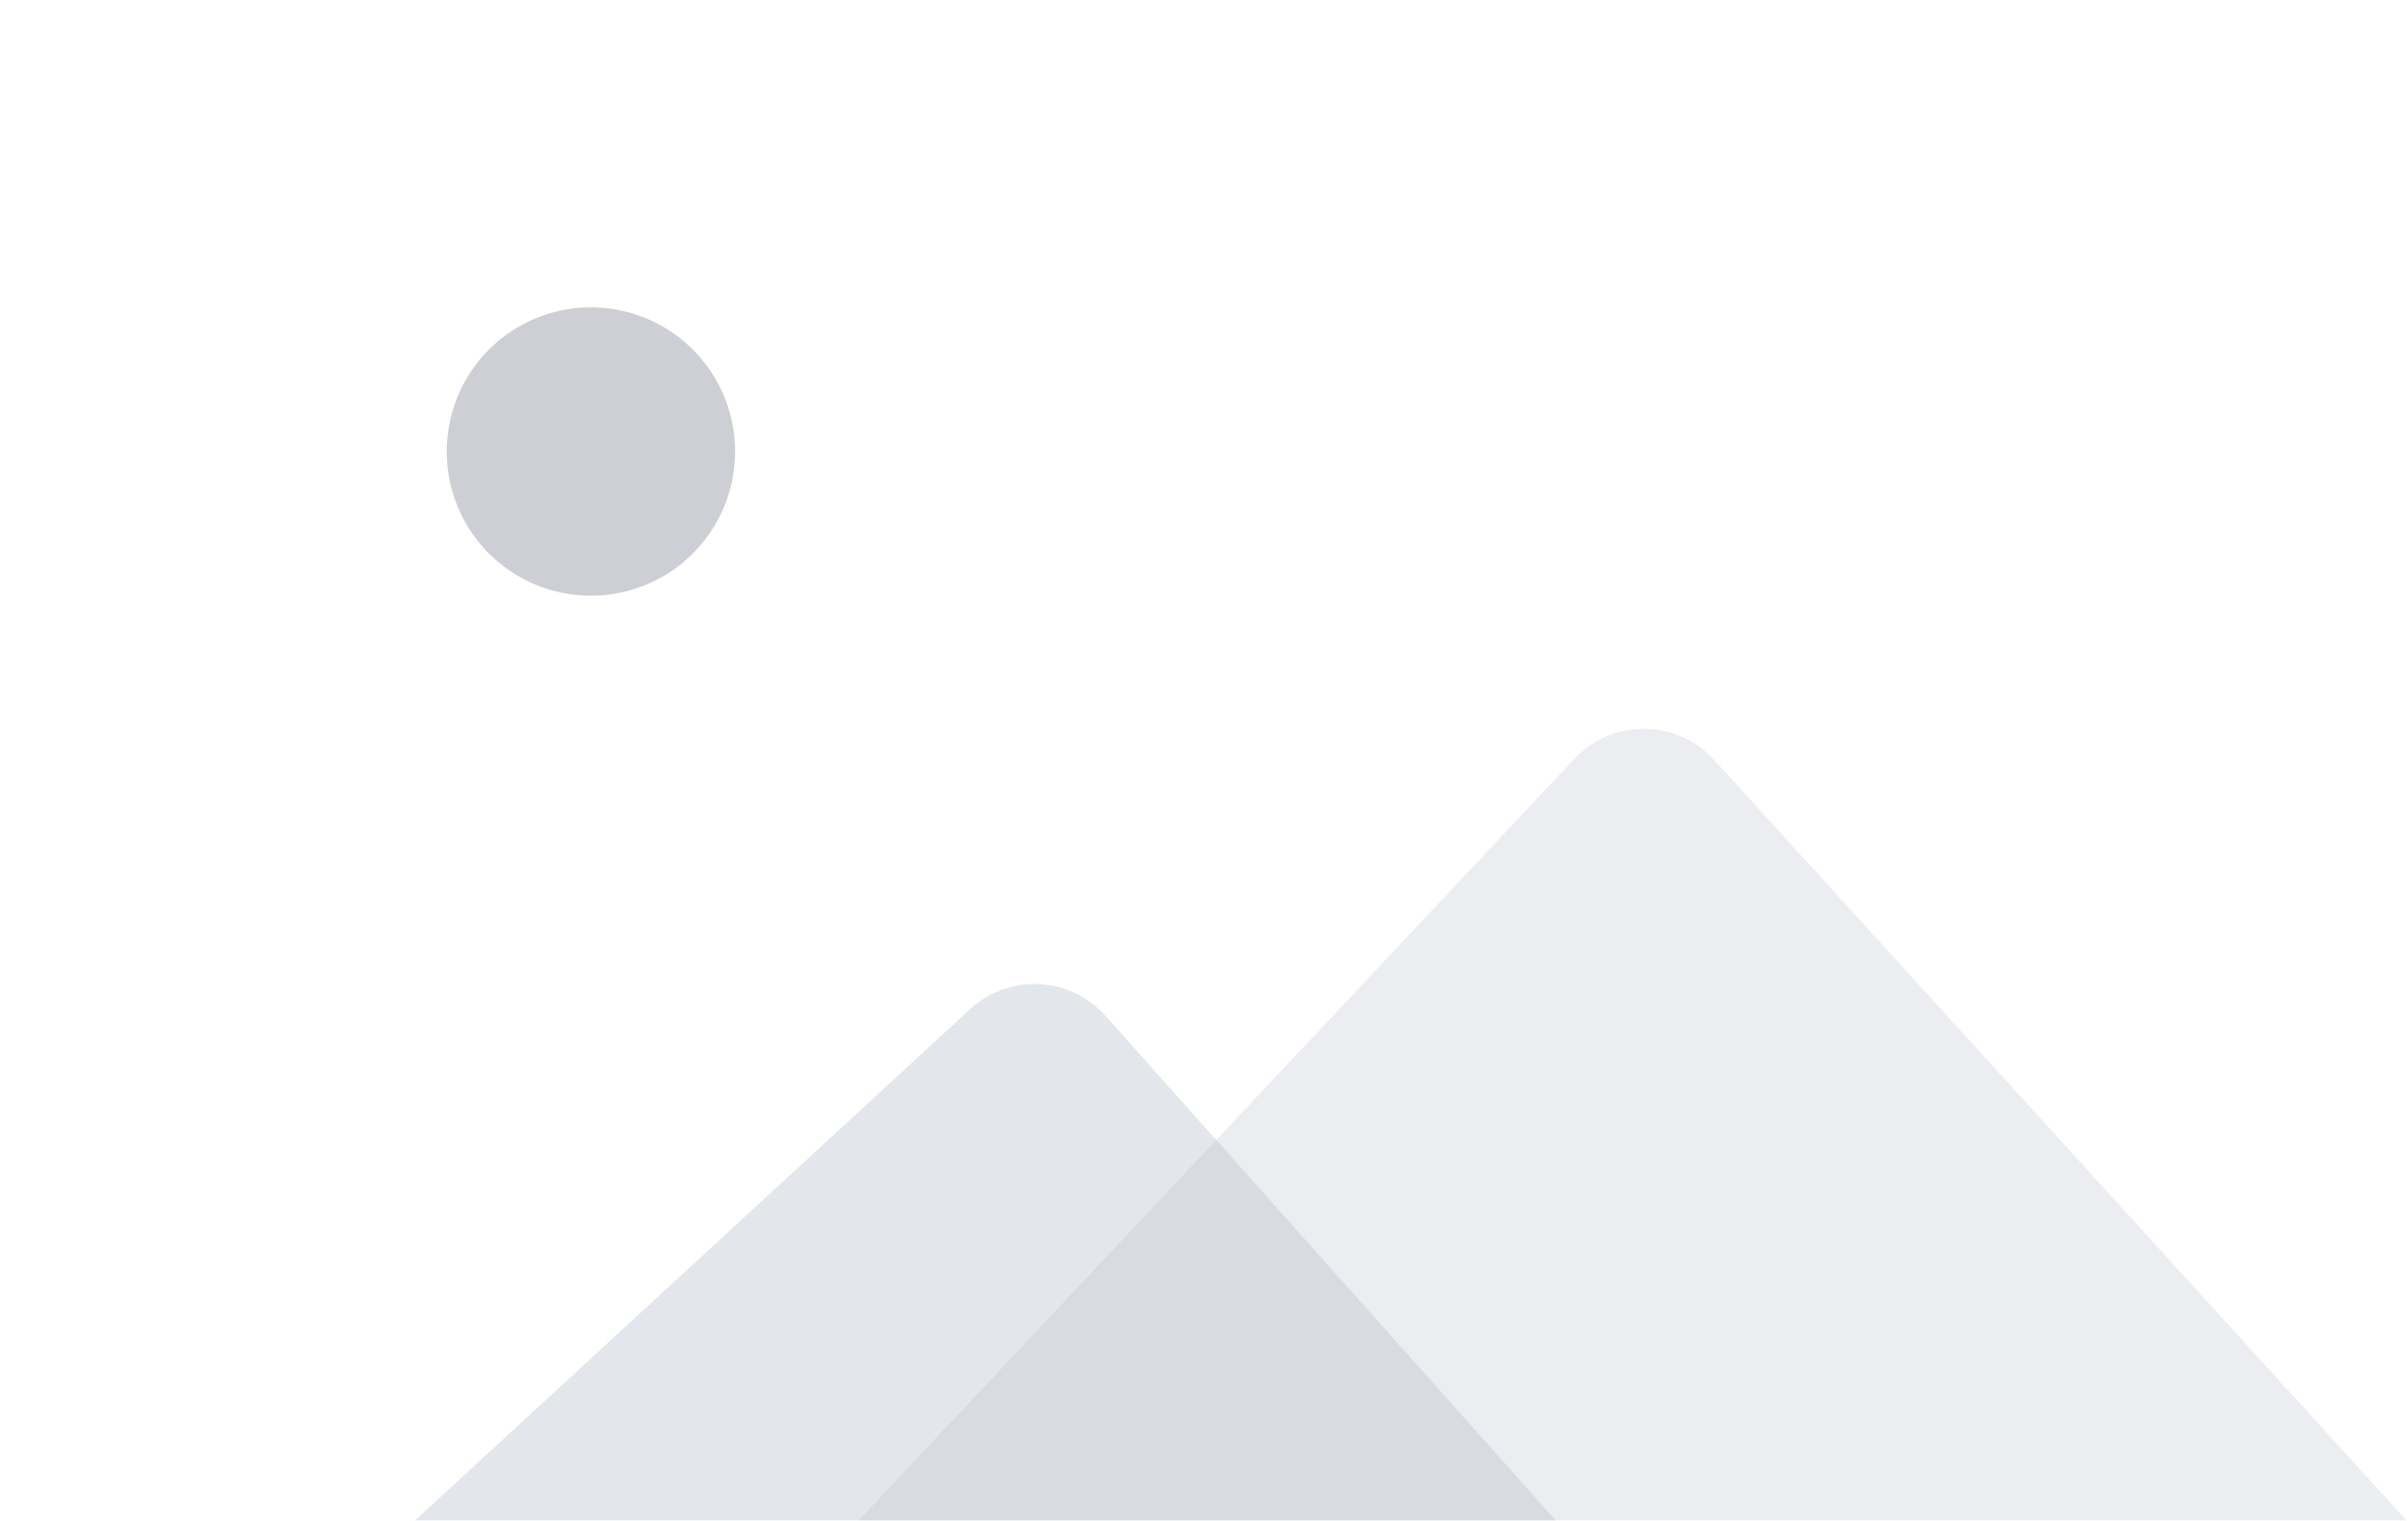 <svg xmlns="http://www.w3.org/2000/svg" width="760" height="480" fill="none"><path fill="none" d="M0 0h760v480H0z"/><path fill="#E3E6EB" fill-rule="evenodd" d="M348.9 320.57a30 30 0 0 0-42.7-2.1L131 479.82h360L348.9 320.57Z" clip-rule="evenodd"/><path fill="#C0C3CB" fill-rule="evenodd" d="M540.99 239.8a30 30 0 0 0-44.05-.35L271 479.82h488.51L540.99 239.8Z" clip-rule="evenodd" opacity=".3"/><path fill="#CDCFD5" fill-rule="evenodd" d="M186.5 188a45.5 45.5 0 1 0 0-91 45.5 45.5 0 0 0 0 91Z" clip-rule="evenodd"/></svg>